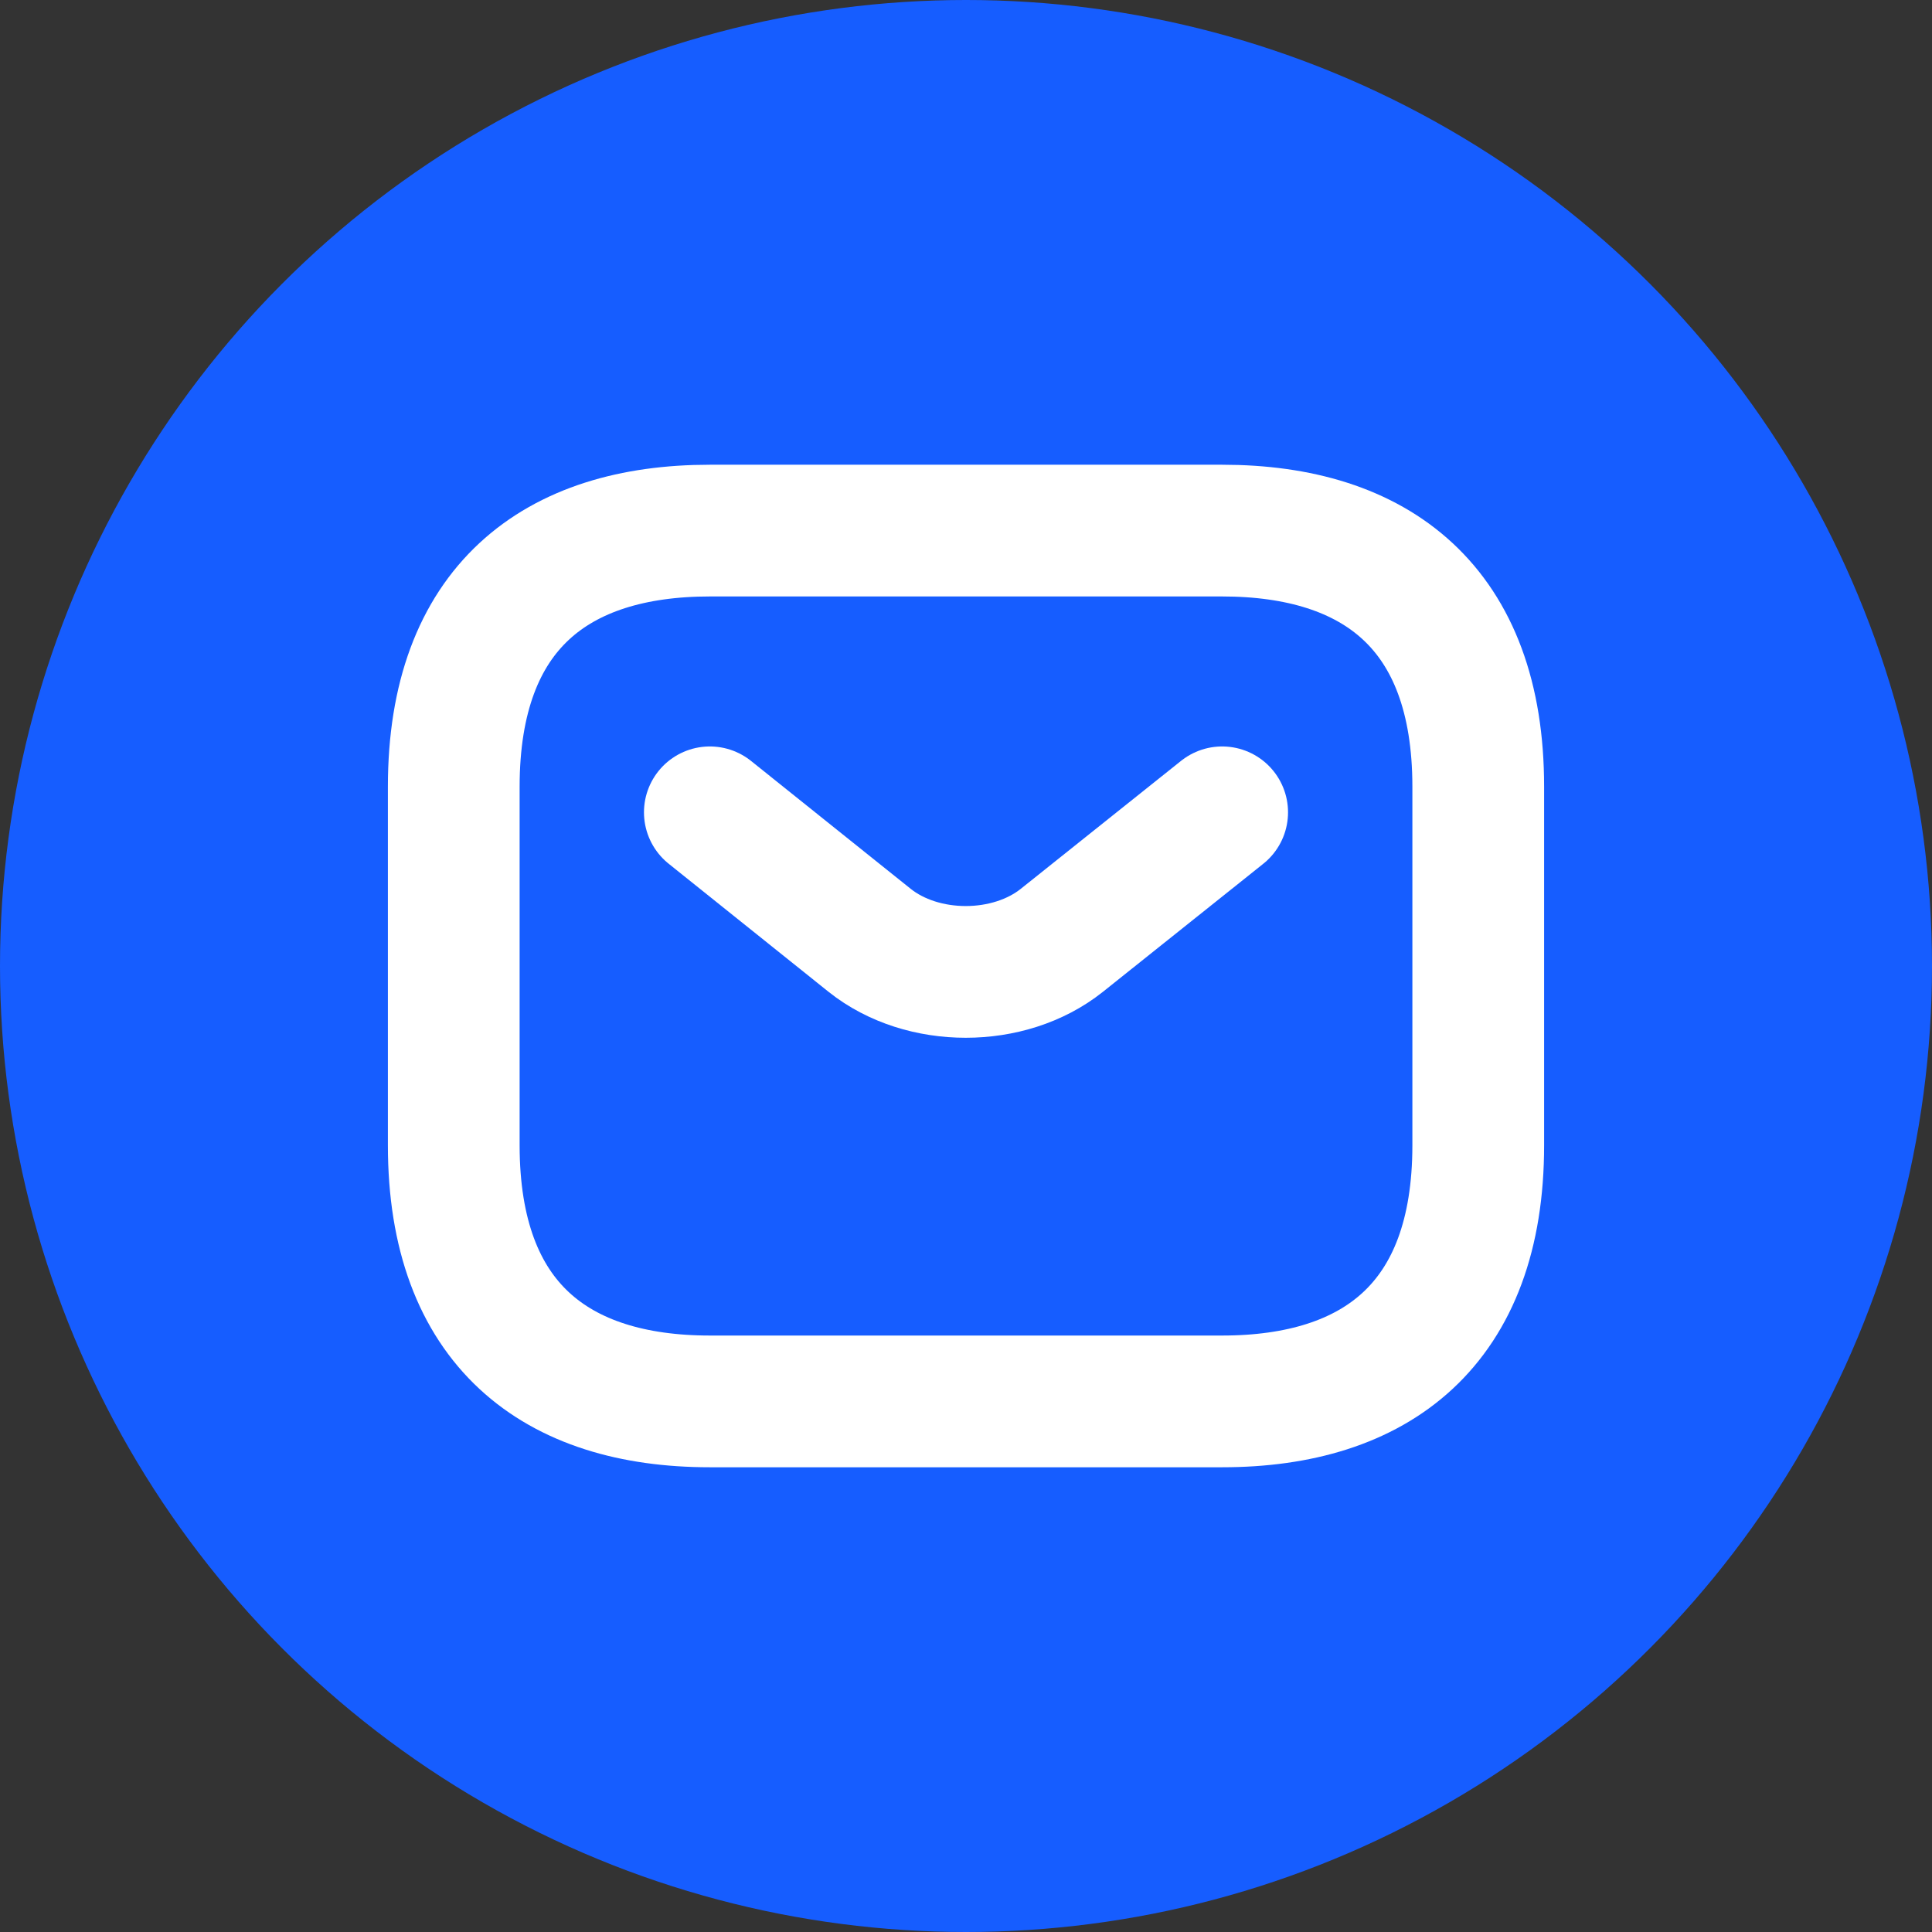 <svg width="22" height="22" viewBox="0 0 22 22" fill="none" xmlns="http://www.w3.org/2000/svg">
<rect x="0" y="0" width="22" height="22" fill="#333333" stroke="none"/>
<circle cx="11" cy="11" r="11" fill="#165DFF"/>
<path d="M13.917 15.958H8.083C6.333 15.958 5.167 15.083 5.167 13.042V8.958C5.167 6.917 6.333 6.042 8.083 6.042H13.917C15.667 6.042 16.833 6.917 16.833 8.958V13.042C16.833 15.083 15.667 15.958 13.917 15.958Z" stroke="white" stroke-width="1.5" stroke-miterlimit="10" stroke-linecap="round" stroke-linejoin="round"/>
<path d="M13.917 9.25L12.091 10.708C11.49 11.187 10.504 11.187 9.903 10.708L8.083 9.25" stroke="white" stroke-width="1.5" stroke-miterlimit="10" stroke-linecap="round" stroke-linejoin="round"/>
</svg>
